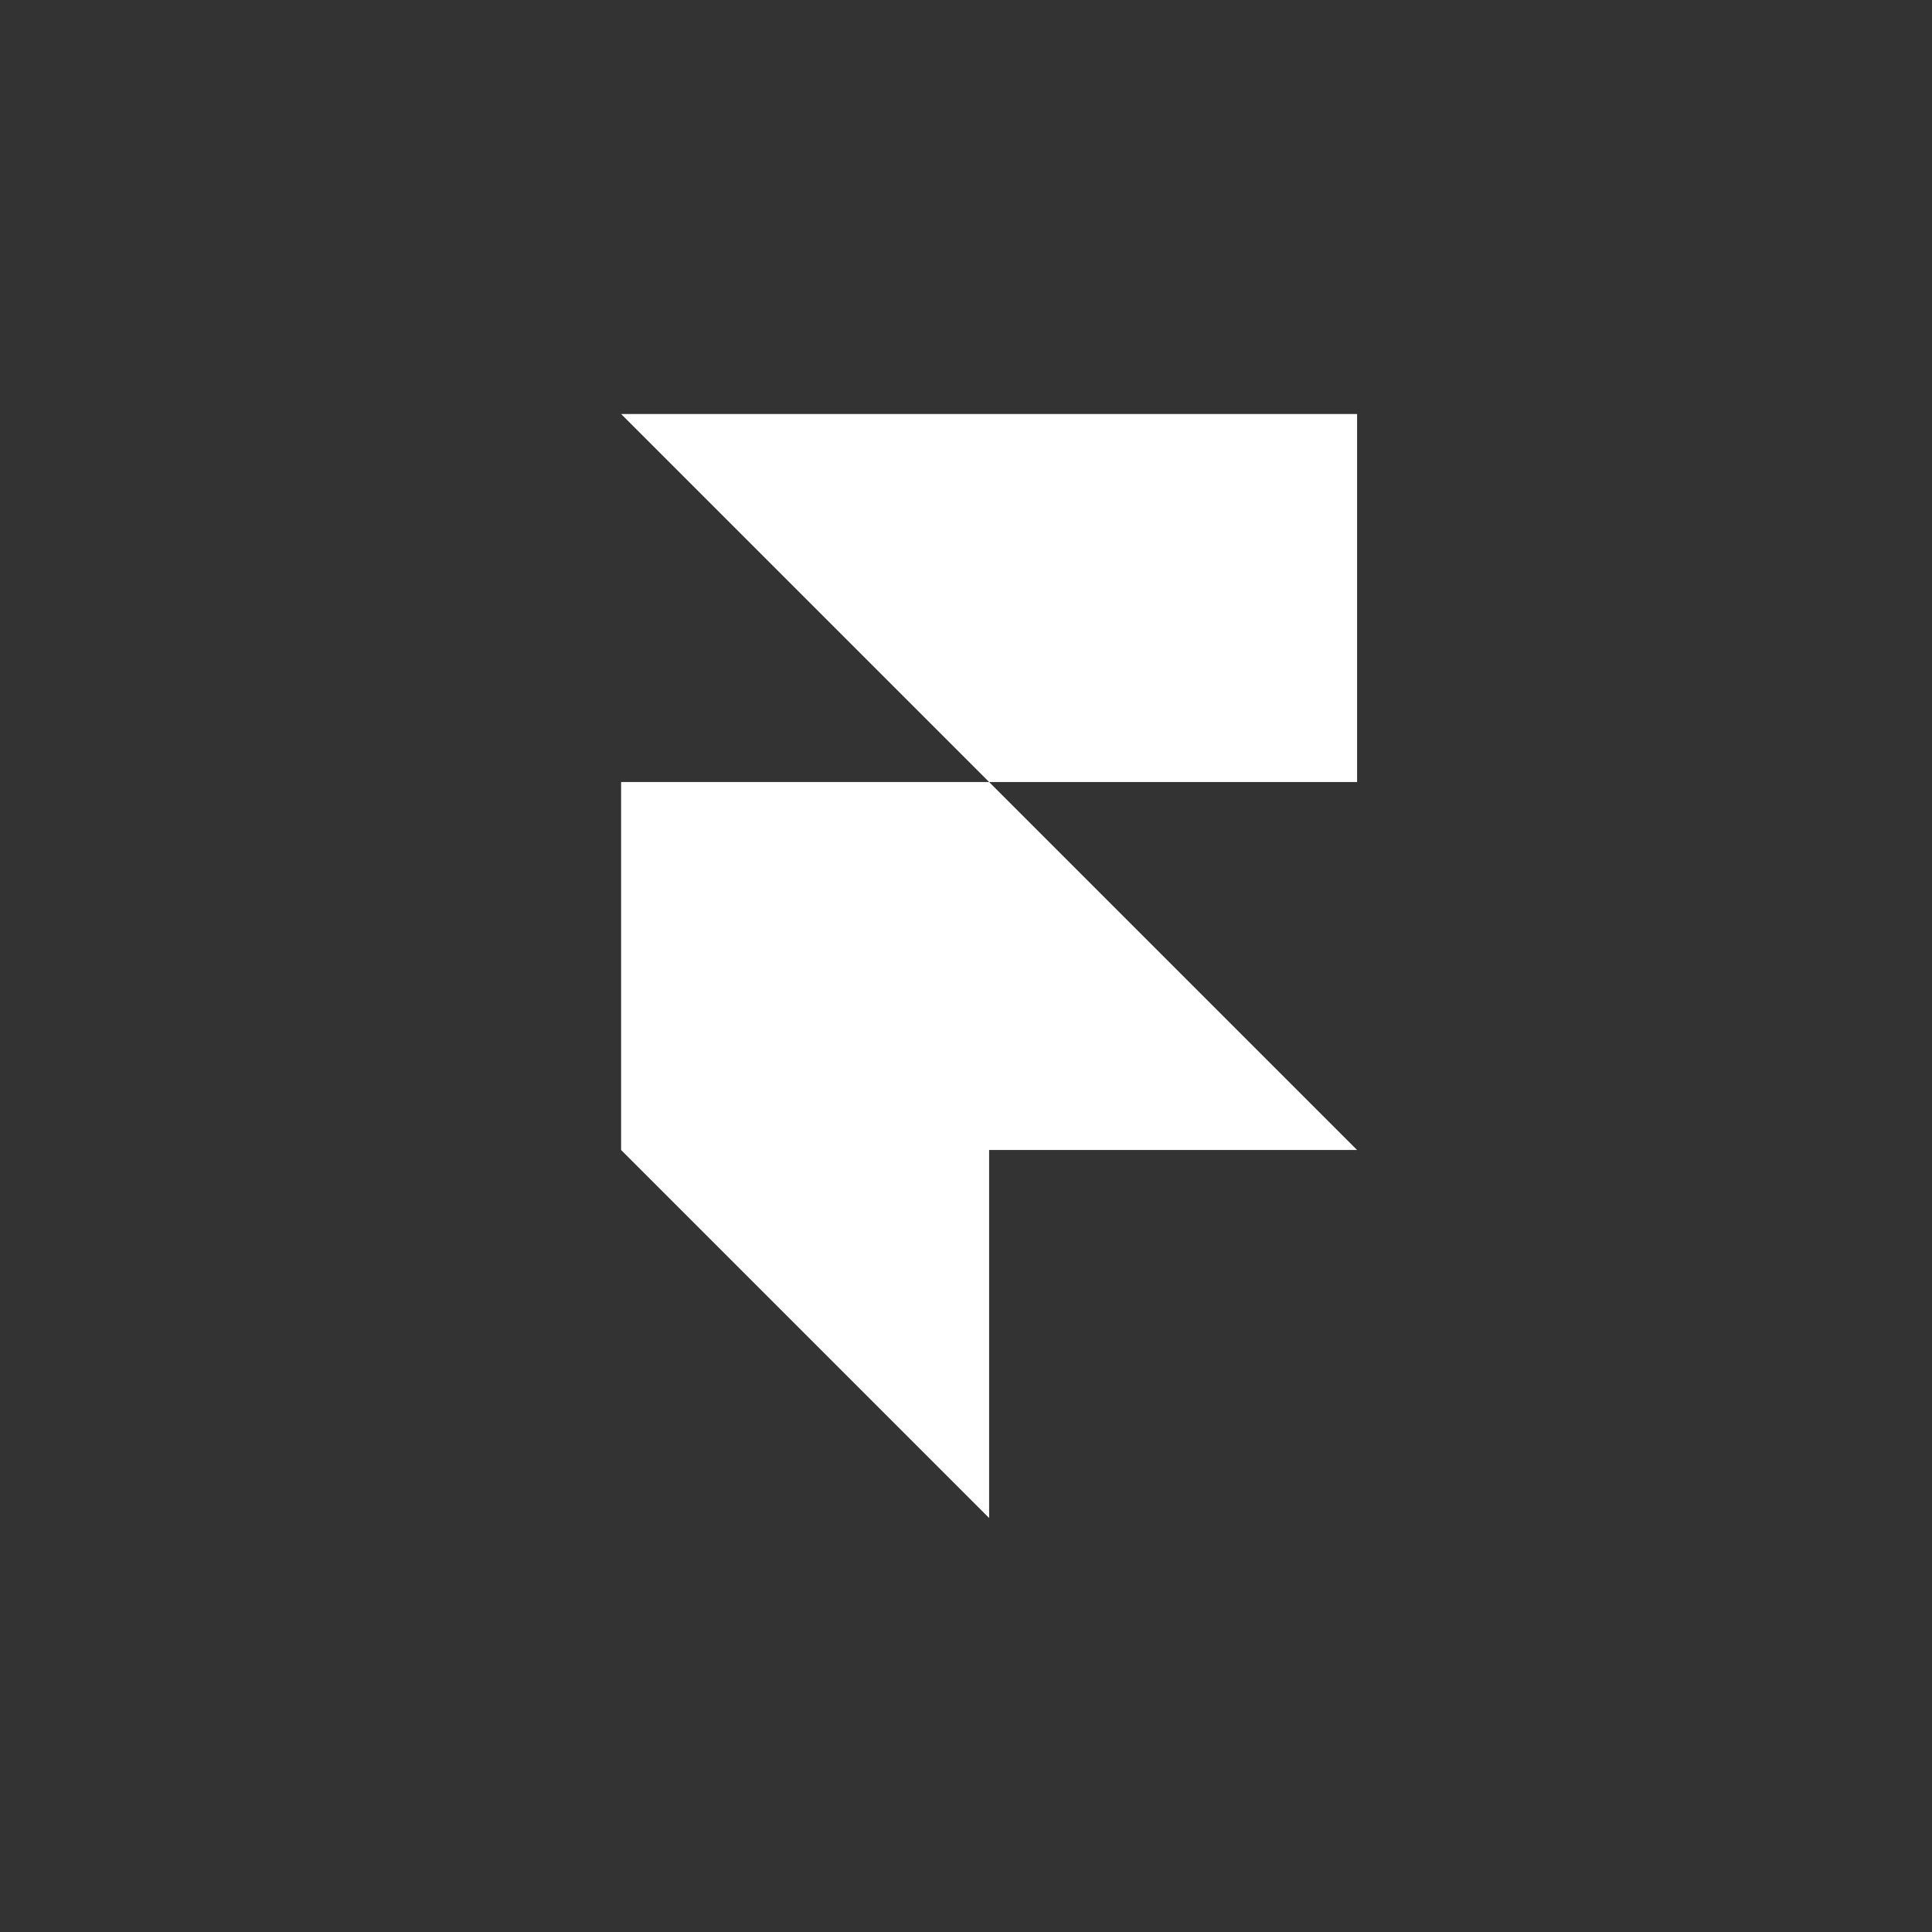 <svg width="56" height="56" viewBox="0 0 56 56" fill="none" xmlns="http://www.w3.org/2000/svg">
<rect x="0" y="0" width="56" height="56" fill="#333333" stroke="none"/>
<g clip-path="url(#clip0_195_81)">
<path d="M18.003 12H39.336V22.667H28.67L18.003 12ZM18.003 22.667H28.67L39.336 33.333H28.67V44L18.003 33.333V22.667Z" fill="white"/>
</g>
<defs>
<clipPath id="clip0_195_81">
<rect width="21.34" height="32" fill="white" transform="translate(18 12)"/>
</clipPath>
</defs>
</svg>
